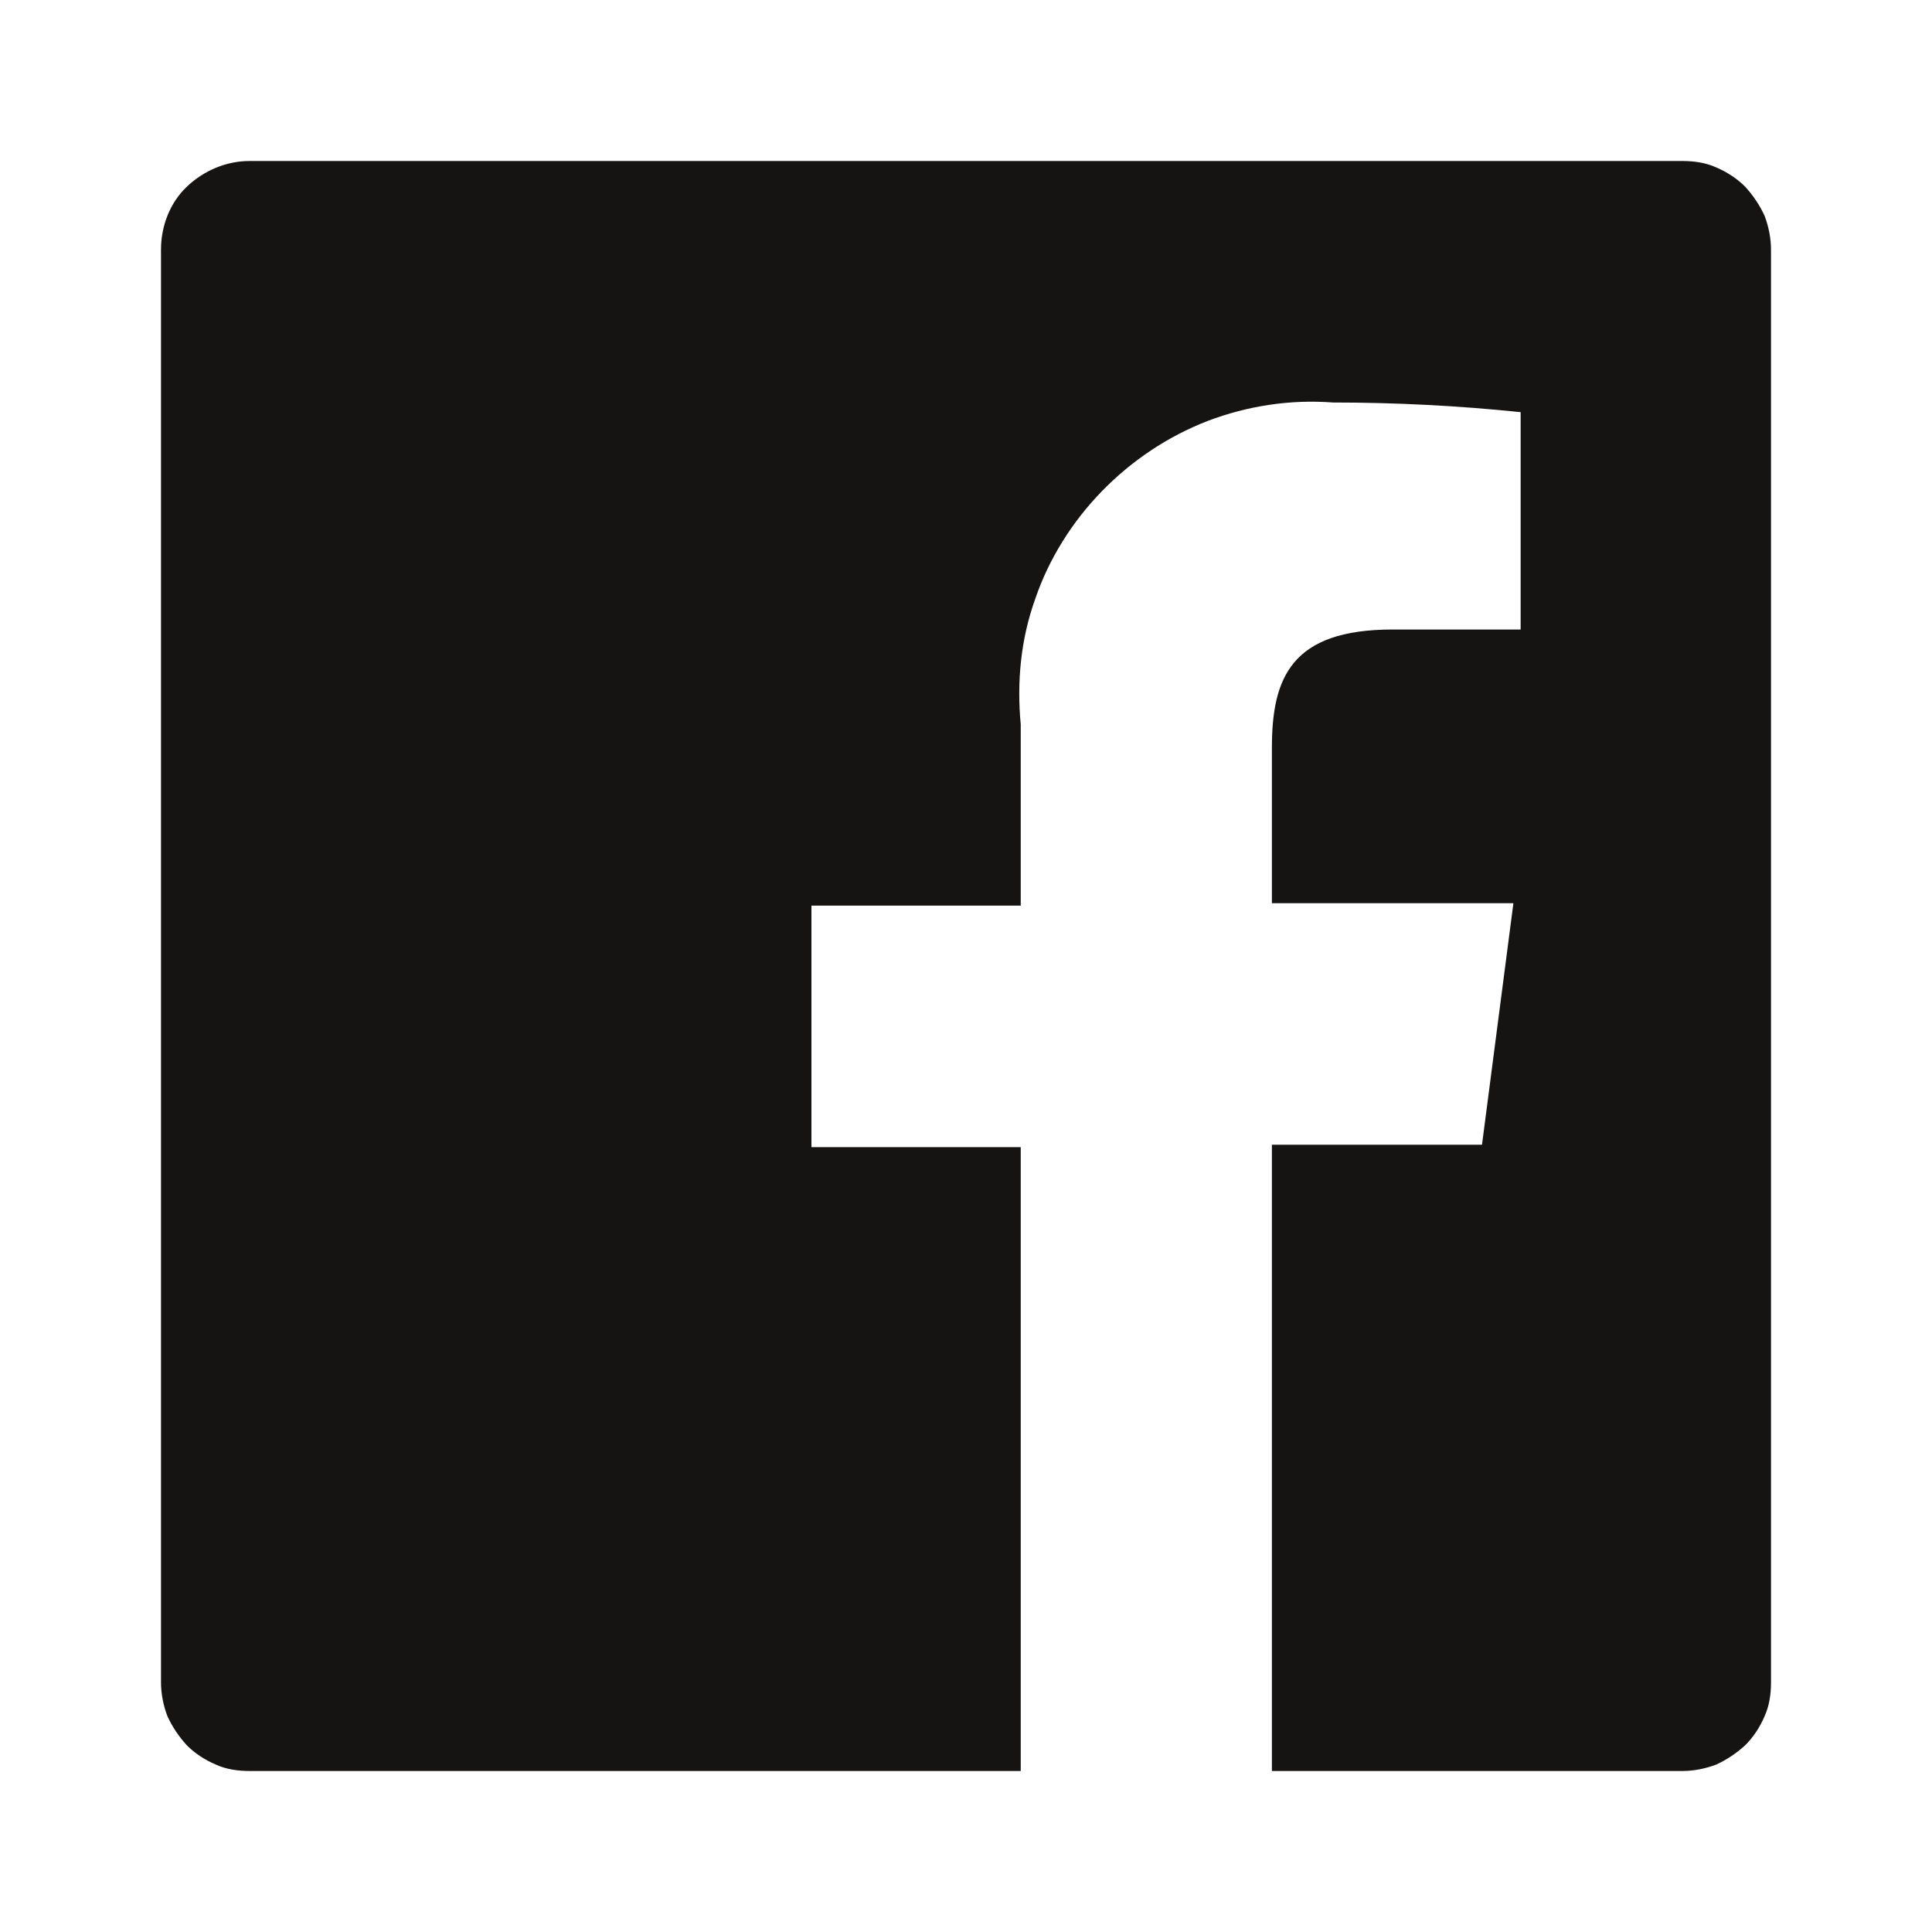 <svg width="24" height="24" viewBox="0 0 24 24" fill="none" xmlns="http://www.w3.org/2000/svg">
<g id="social_icons_www_facebook_icon 1">
<path id="facebook_icon" d="M20.9 2H3.1C2.81 2 2.53 2.12 2.32 2.32C2.11 2.52 2 2.81 2 3.1V20.9C2 21.04 2.03 21.19 2.08 21.32C2.14 21.45 2.22 21.57 2.32 21.68C2.42 21.78 2.54 21.86 2.68 21.92C2.81 21.98 2.96 22 3.1 22H12.68V14.25H10.08V11.25H12.68V9C12.63 8.47 12.68 7.94 12.86 7.44C13.03 6.94 13.32 6.48 13.69 6.1C14.06 5.72 14.51 5.42 15 5.23C15.5 5.04 16.03 4.96 16.56 5C17.34 5 18.12 5.04 18.89 5.12V7.82H17.3C16.04 7.82 15.8 8.42 15.8 9.29V11.22H18.8L18.41 14.22H15.8V22H20.9C21.04 22 21.19 21.97 21.32 21.92C21.45 21.86 21.57 21.78 21.68 21.68C21.78 21.58 21.86 21.46 21.92 21.32C21.98 21.19 22 21.04 22 20.9V3.1C22 2.96 21.97 2.81 21.92 2.68C21.86 2.55 21.78 2.43 21.68 2.32C21.58 2.22 21.46 2.14 21.32 2.08C21.19 2.02 21.04 2 20.9 2Z" fill="#161412"/>
</g>
</svg>
